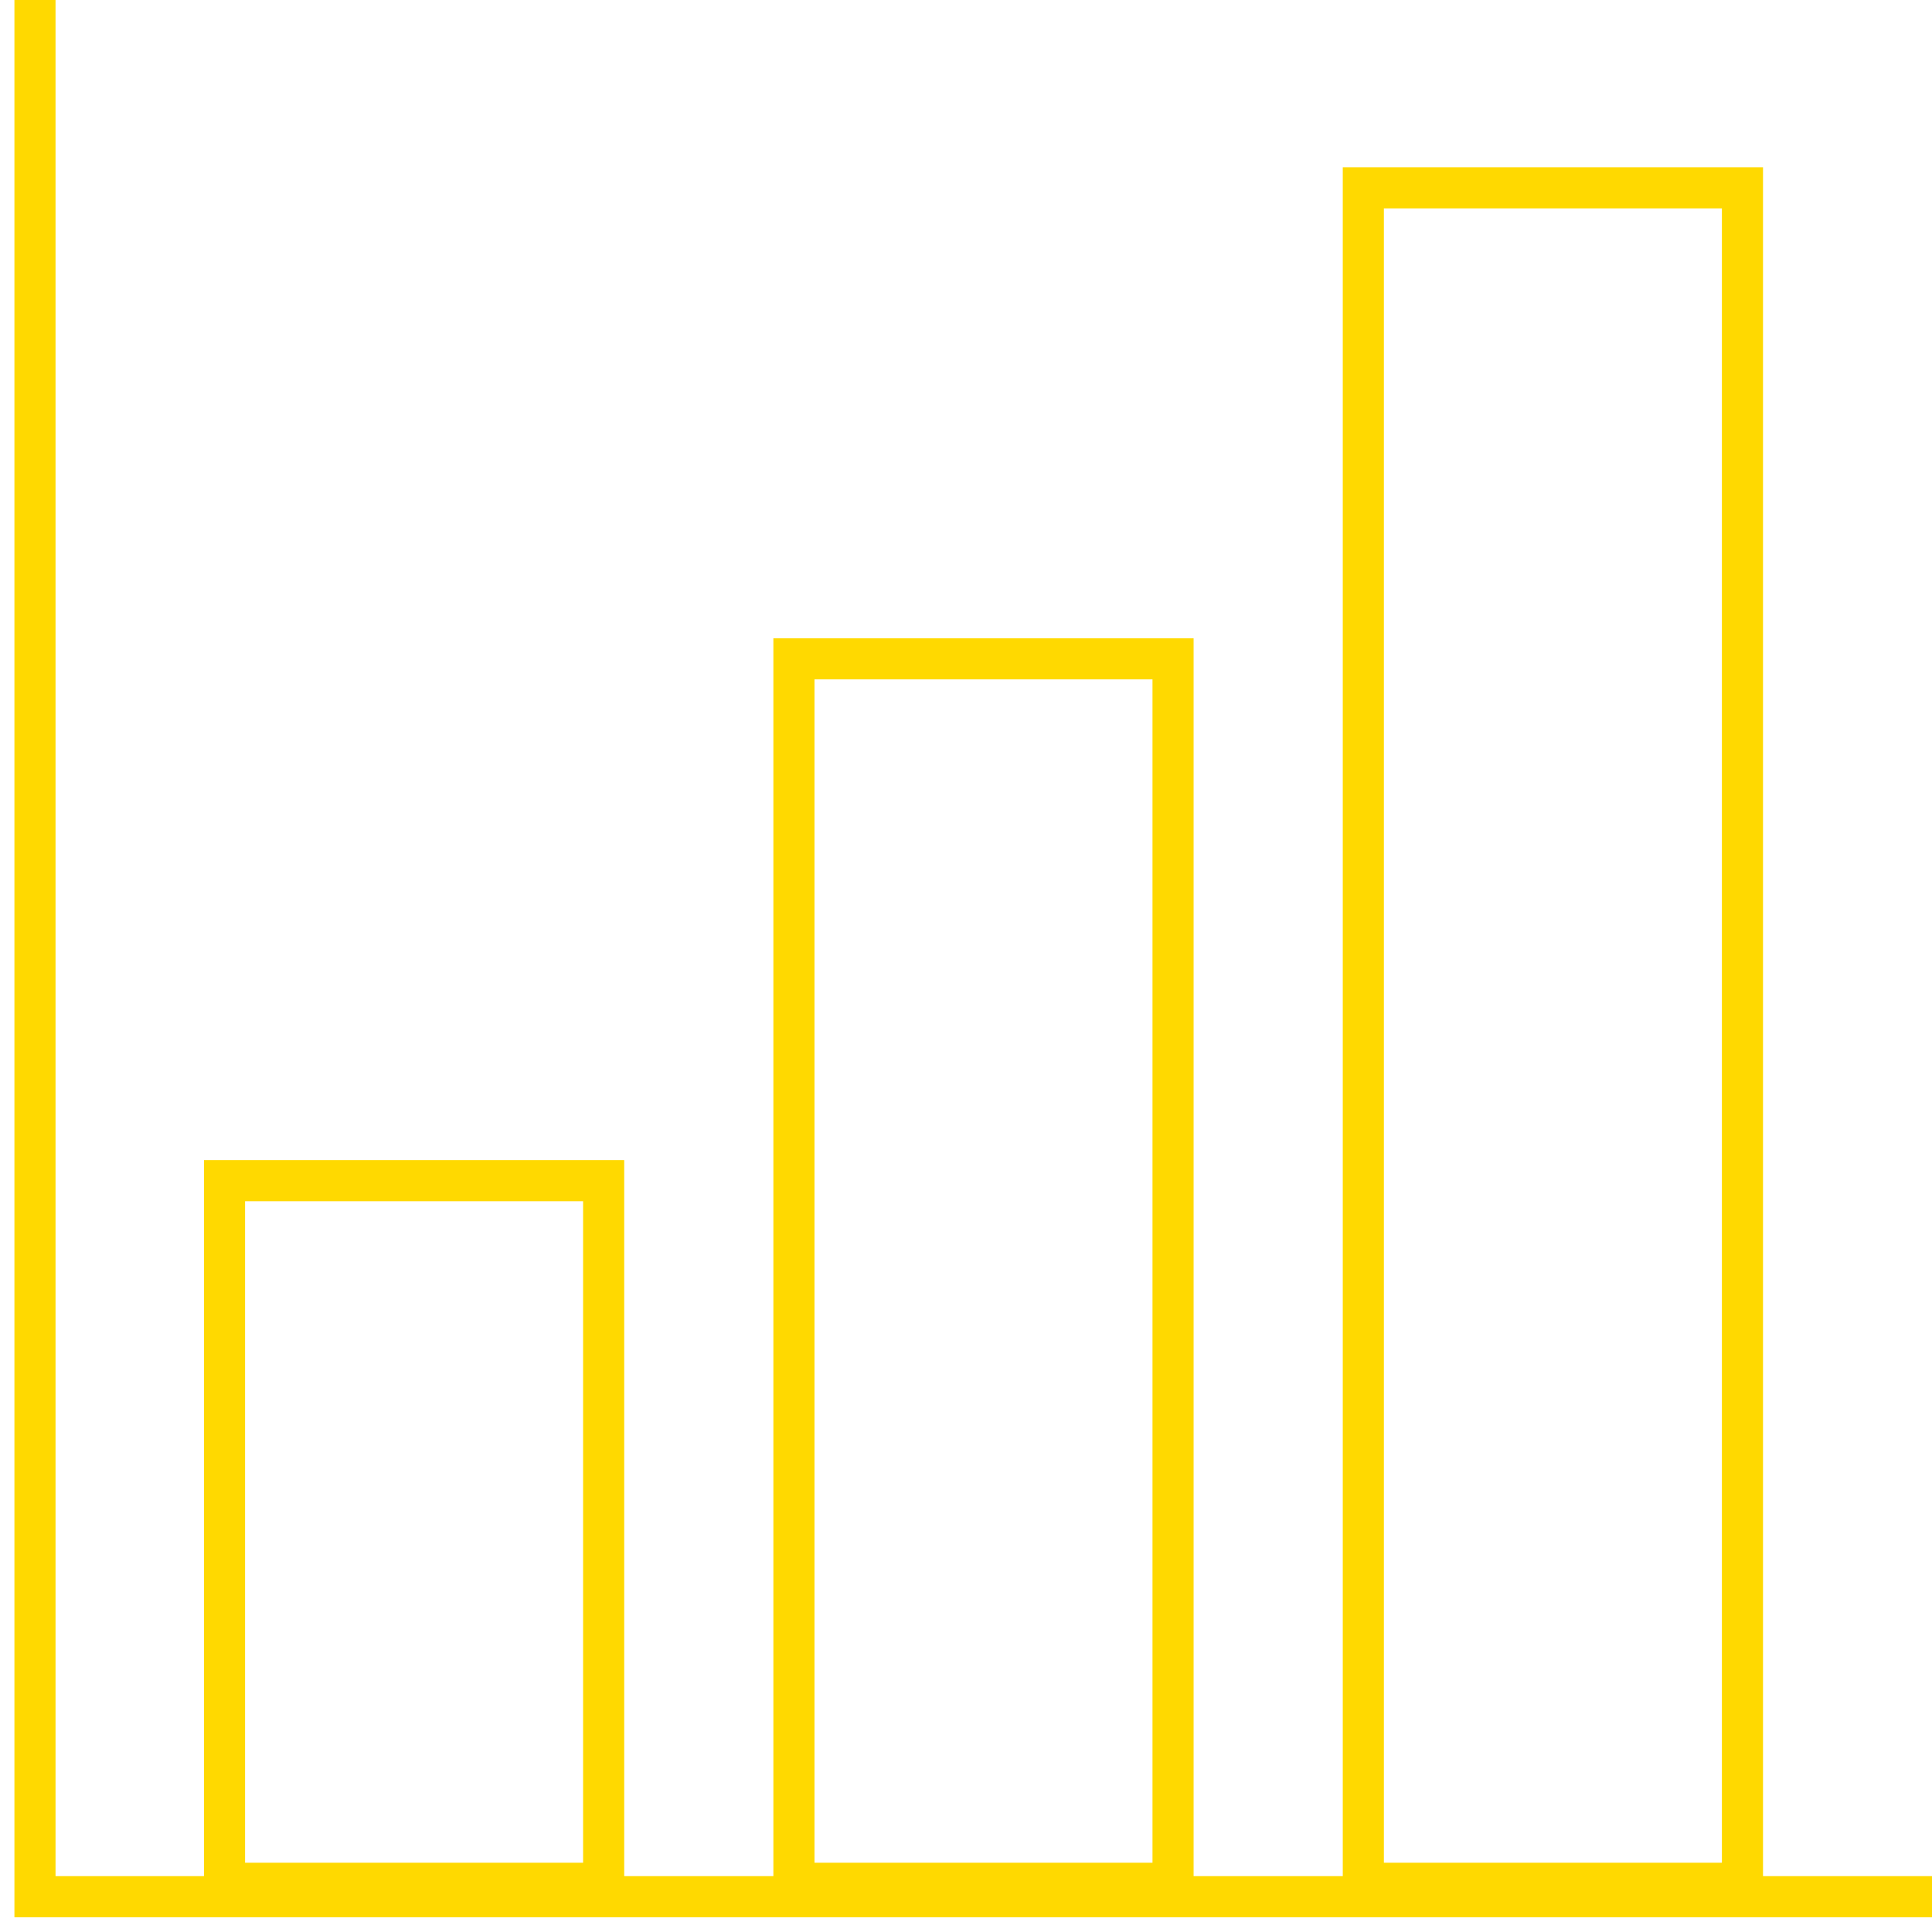 <svg width="47" height="47" viewBox="0 0 47 47" fill="none" xmlns="http://www.w3.org/2000/svg">
<g clip-path="url(#clip0_3_112)">
<path d="M42.389 4.569H33.166V45.815H42.389V4.569ZM28.537 16.027H19.314V45.815H28.537V16.027ZM14.702 28.722H5.462V45.815H14.685V28.722H14.702Z" stroke="#FFD900" stroke-miterlimit="10"/>
<path d="M0.851 0V46.141H47" stroke="#FFD900" stroke-miterlimit="10"/>
</g>
<defs>
<clipPath id="clip0_3_112">
<rect width="47" height="47" fill="white"/>
</clipPath>
</defs>
</svg>
